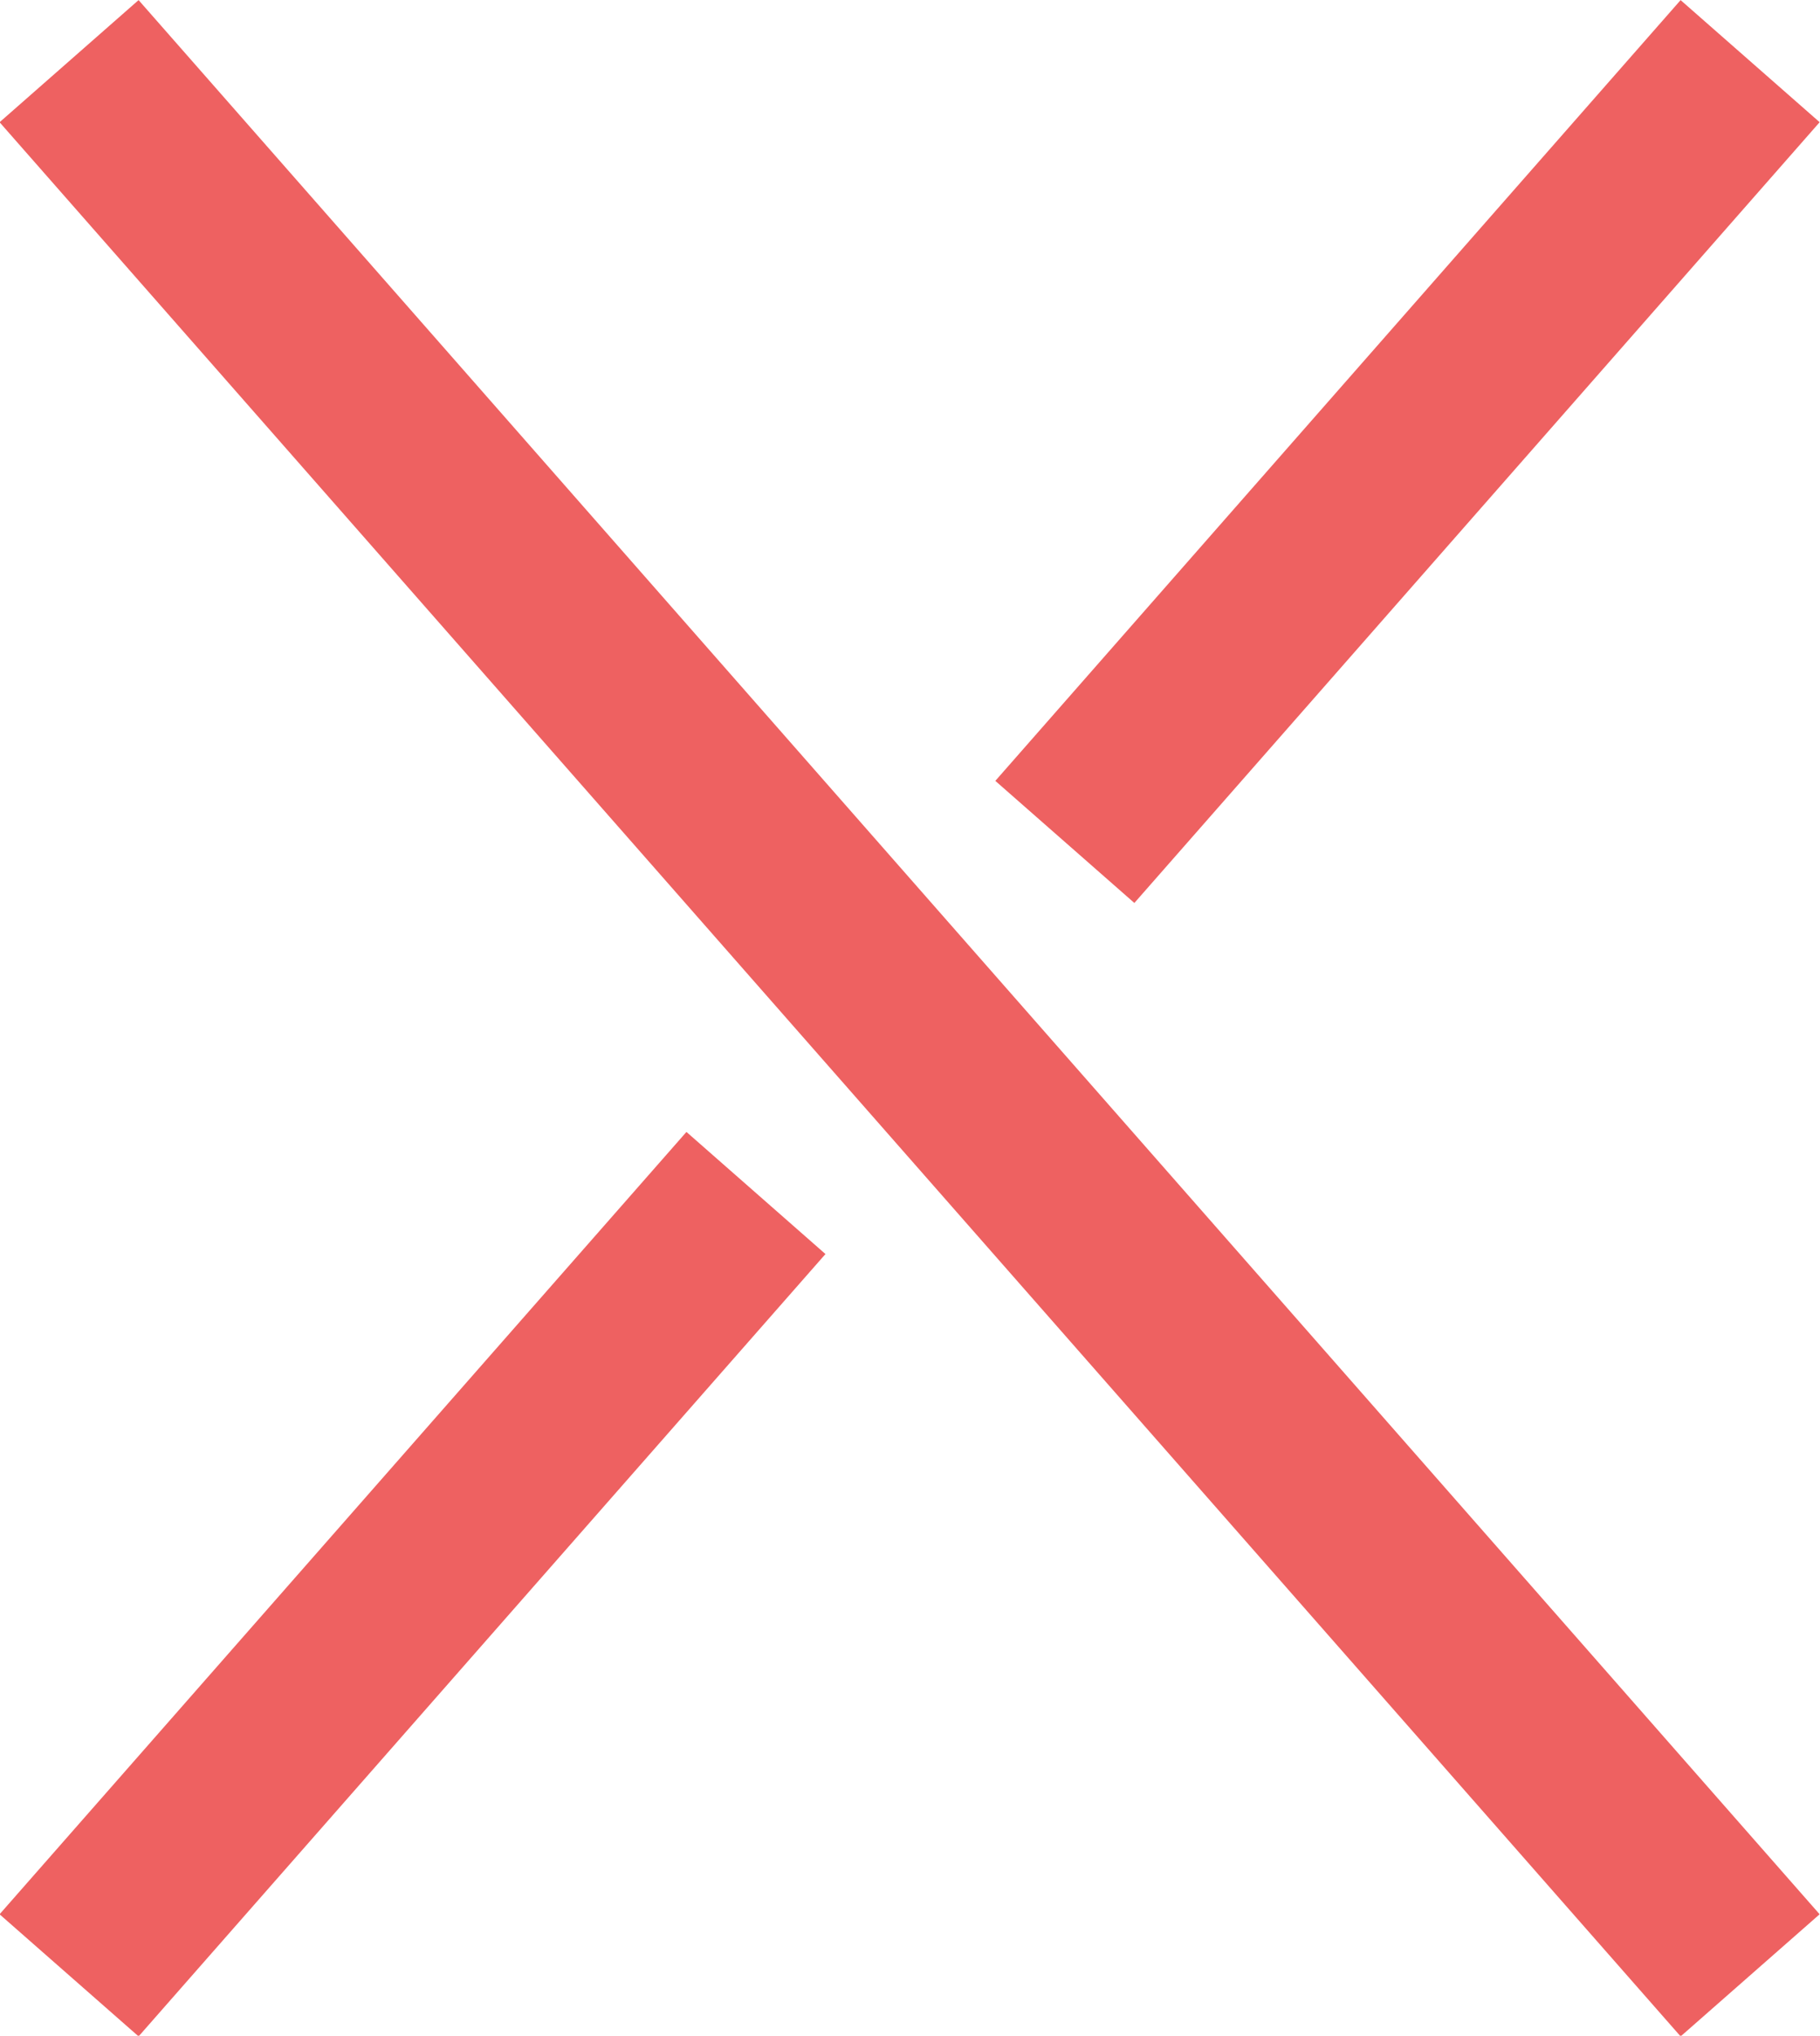 <?xml version="1.0" encoding="UTF-8"?>
<svg xmlns="http://www.w3.org/2000/svg" id="Layer_2" viewBox="0 0 22.92 25.63">
  <defs>
    <style>.cls-1{fill:none;stroke:#ee6161;stroke-miterlimit:10;stroke-width:2.33px;}</style>
  </defs>
  <g id="Layer_1-2">
    <g>
      <line class="cls-1" x1="9.52" y1="15.02" x2=".87" y2="24.87"></line>
      <line class="cls-1" x1="22.04" y1=".77" x2="13.41" y2="10.6"></line>
      <line class="cls-1" x1=".87" y1=".77" x2="22.04" y2="24.87"></line>
    </g>
  </g>
</svg>
